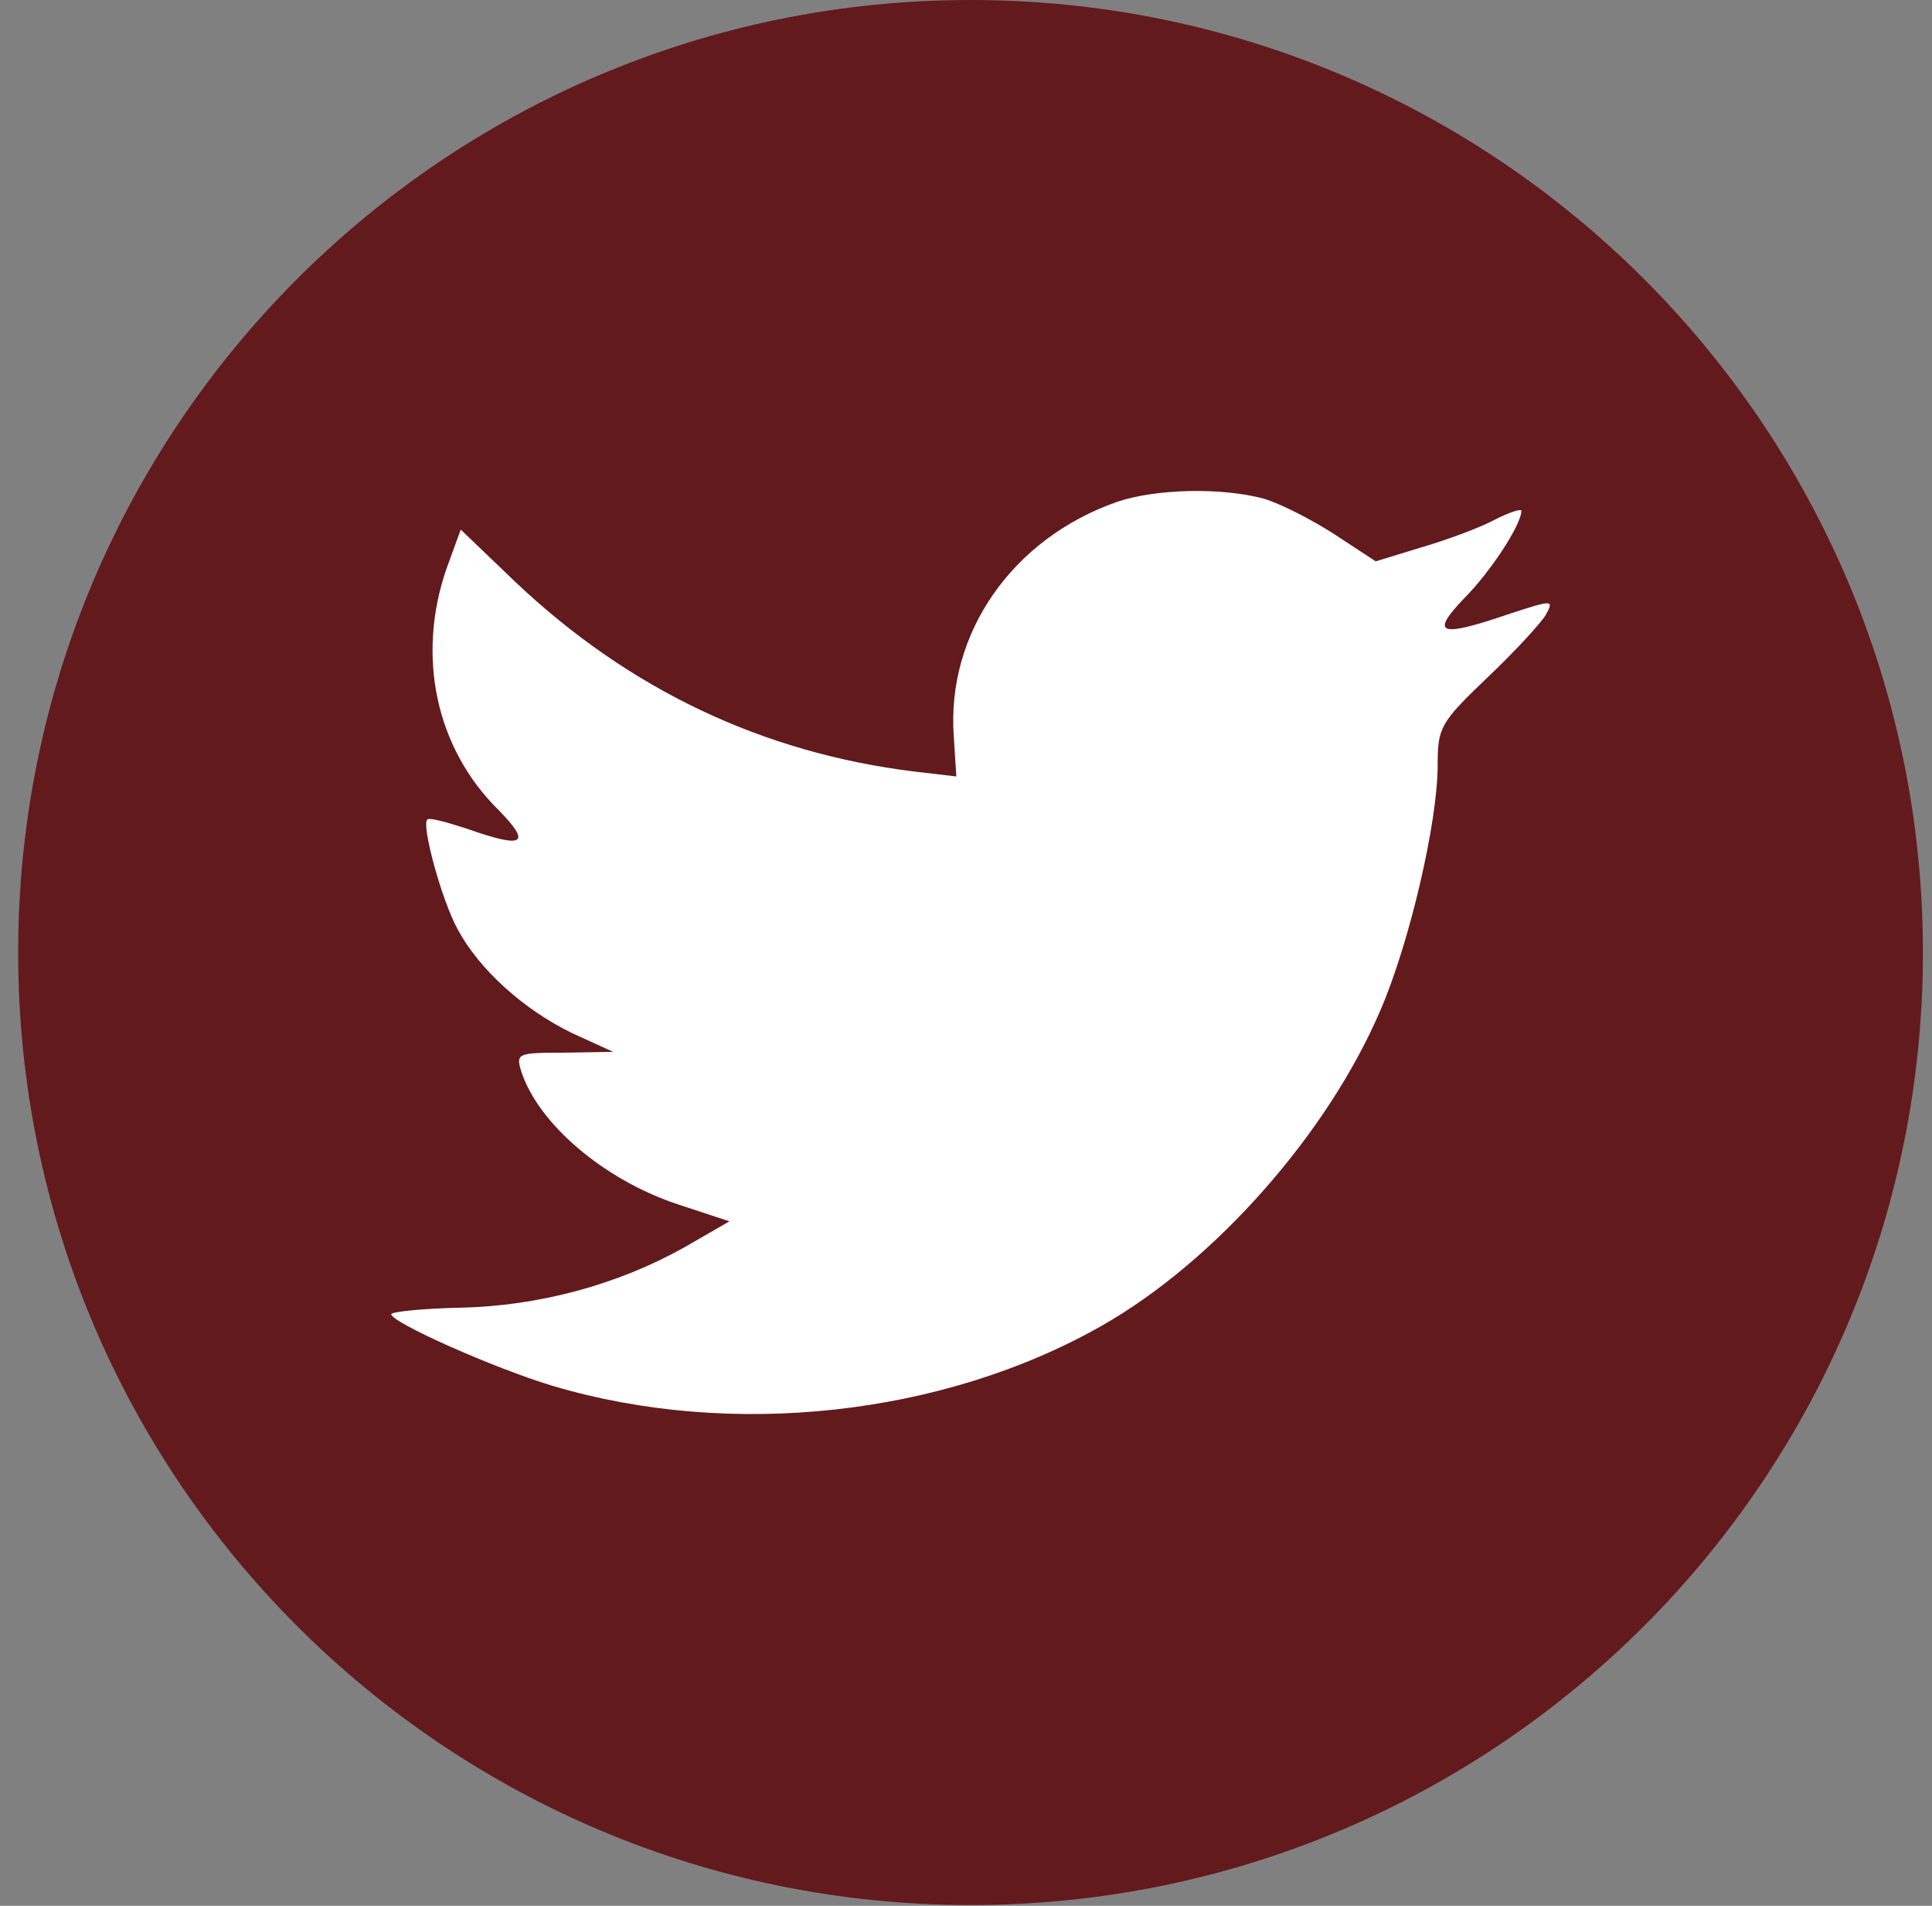 <?xml version="1.0" encoding="UTF-8"?>
<svg xmlns="http://www.w3.org/2000/svg" width="73" height="72" viewBox="0 0 73 72" fill="none">
  <rect x="0" y="0" width="73" height="72" fill="#808080" stroke="none"/>
  <g id="Group 79">
    <path id="BG" fill-rule="evenodd" clip-rule="evenodd" d="M0.686 35.986C0.686 16.111 16.797 0 36.672 0C56.546 0 72.657 16.111 72.657 35.986C72.657 55.86 56.546 71.971 36.672 71.971C16.797 71.971 0.686 55.86 0.686 35.986Z" fill="#631A1C"></path>
    <path id="Path" fill-rule="evenodd" clip-rule="evenodd" d="M36.039 27.826L36.134 29.334L34.553 29.149C28.796 28.441 23.767 26.04 19.496 22.008L17.409 20.007L16.871 21.484C15.732 24.778 16.46 28.256 18.832 30.596C20.097 31.889 19.813 32.074 17.63 31.304C16.871 31.058 16.207 30.873 16.143 30.965C15.922 31.181 16.681 33.982 17.282 35.09C18.105 36.629 19.781 38.138 21.616 39.03L23.166 39.738L21.331 39.769C19.56 39.769 19.496 39.8 19.686 40.446C20.319 42.447 22.817 44.571 25.601 45.495L27.562 46.141L25.854 47.126C23.324 48.542 20.35 49.342 17.377 49.404C15.954 49.435 14.783 49.558 14.783 49.65C14.783 49.958 18.642 51.682 20.888 52.359C27.625 54.36 35.628 53.498 41.638 50.081C45.908 47.649 50.178 42.816 52.171 38.138C53.246 35.644 54.322 31.088 54.322 28.903C54.322 27.487 54.417 27.302 56.188 25.609C57.232 24.624 58.212 23.547 58.402 23.239C58.718 22.654 58.687 22.654 57.074 23.177C54.385 24.101 54.005 23.978 55.334 22.593C56.315 21.607 57.485 19.822 57.485 19.299C57.485 19.206 57.01 19.36 56.473 19.637C55.903 19.945 54.638 20.407 53.689 20.684L51.981 21.207L50.431 20.191C49.577 19.637 48.375 19.022 47.743 18.837C46.129 18.406 43.662 18.468 42.207 18.96C38.253 20.345 35.755 23.916 36.039 27.826Z" fill="white"></path>
  </g>
</svg>
